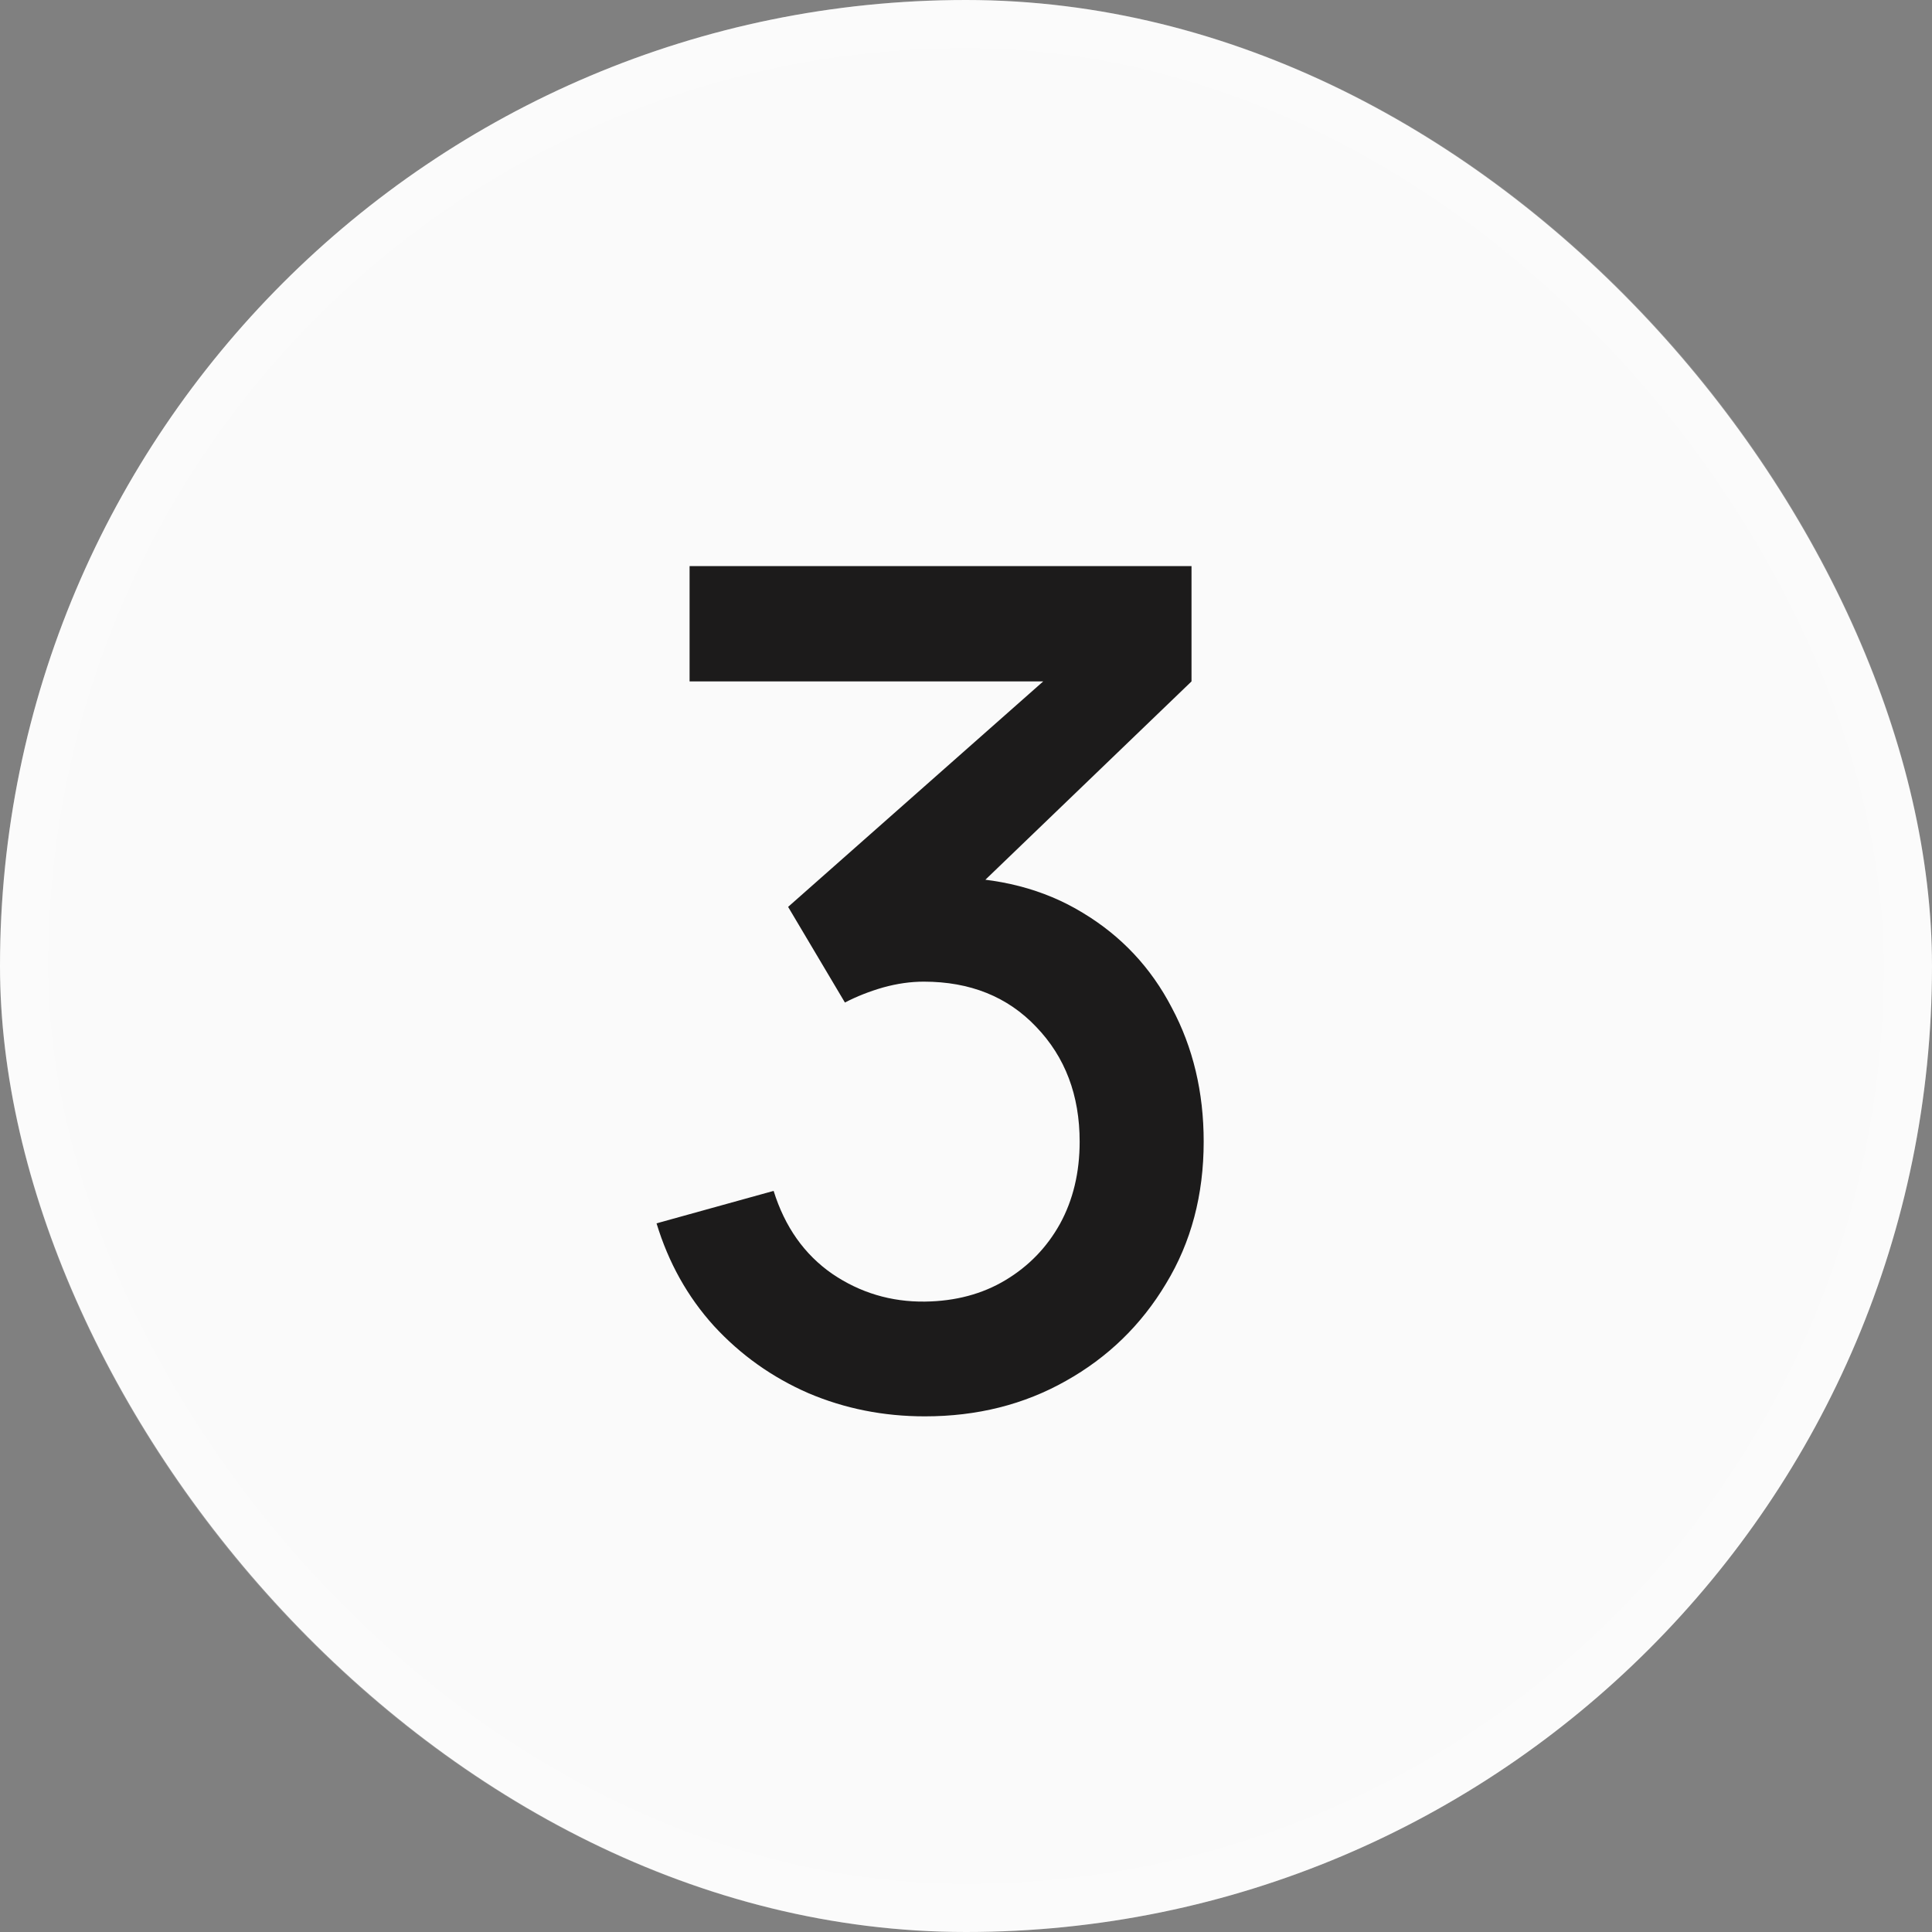 <svg width="40" height="40" viewBox="0 0 40 40" fill="none" xmlns="http://www.w3.org/2000/svg">
<rect x="0" y="0" width="40" height="40" fill="#808080" stroke="none"/>
<rect width="40" height="40" rx="20" fill="#FAFAFA"/>
<rect x="0.5" y="0.5" width="39" height="39" rx="19.5" stroke="white" stroke-opacity="0.15"/>
<path d="M19.149 29.324C18.293 29.324 17.489 29.164 16.737 28.844C15.985 28.516 15.333 28.052 14.781 27.452C14.237 26.852 13.841 26.144 13.593 25.328L16.017 24.656C16.249 25.4 16.653 25.972 17.229 26.372C17.805 26.764 18.445 26.956 19.149 26.948C19.781 26.94 20.337 26.792 20.817 26.504C21.297 26.216 21.673 25.828 21.945 25.34C22.217 24.844 22.353 24.276 22.353 23.636C22.353 22.676 22.053 21.884 21.453 21.26C20.861 20.636 20.085 20.324 19.125 20.324C18.853 20.324 18.573 20.364 18.285 20.444C18.005 20.524 17.741 20.628 17.493 20.756L16.317 18.776L22.413 13.388L22.677 14.108H14.277V11.72H24.669V14.108L19.605 18.98L19.581 18.164C20.669 18.164 21.613 18.408 22.413 18.896C23.213 19.376 23.829 20.032 24.261 20.864C24.701 21.688 24.921 22.612 24.921 23.636C24.921 24.74 24.661 25.72 24.141 26.576C23.629 27.432 22.937 28.104 22.065 28.592C21.201 29.08 20.229 29.324 19.149 29.324Z" fill="#1C1B1B"/>
</svg>
